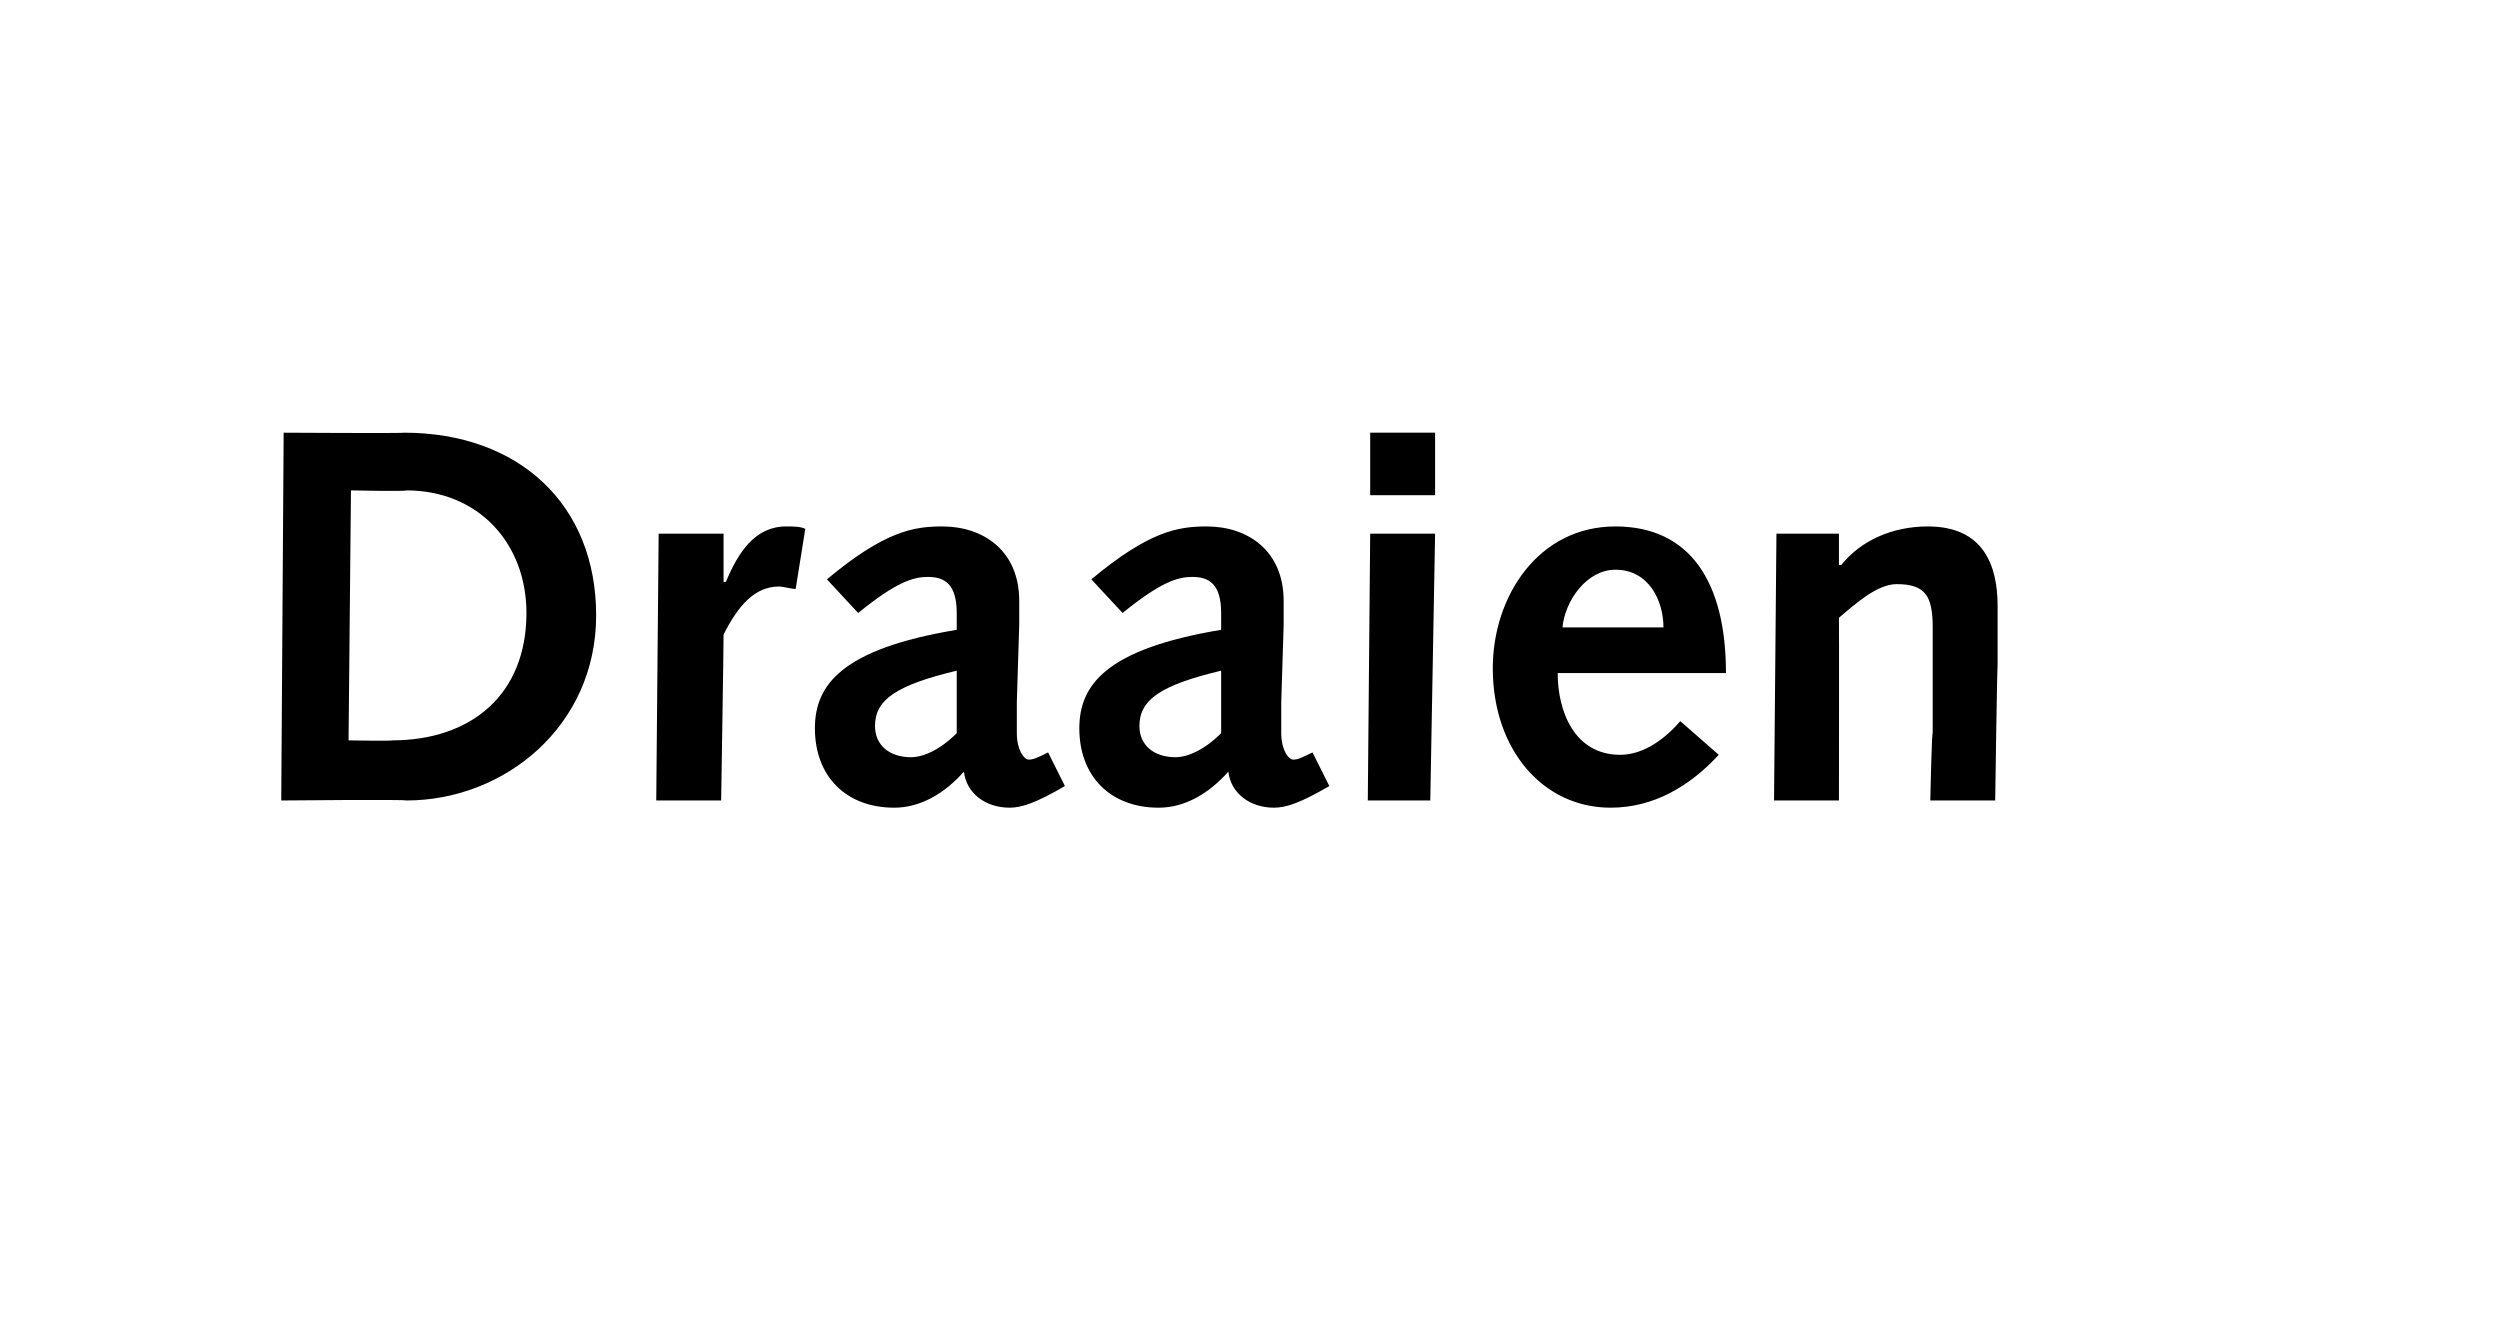 <?xml version="1.0" standalone="no"?><!DOCTYPE svg PUBLIC "-//W3C//DTD SVG 1.1//EN" "http://www.w3.org/Graphics/SVG/1.1/DTD/svg11.dtd"><svg xmlns="http://www.w3.org/2000/svg" version="1.1" width="104px" height="55.5px" viewBox="0 -1 104 55.5" style="top:-1px">  <desc>Draaien</desc>  <defs/>  <g id="Polygon54380">    <path d="M 11.8 17 C 11.8 17 16.82 17.03 16.8 17 C 21.6 17 24.8 20 24.8 24.6 C 24.8 29.2 21 32.3 16.9 32.3 C 16.91 32.25 11.7 32.3 11.7 32.3 L 11.8 17 Z M 16.3 29.8 C 19.6 29.8 21.9 27.9 21.9 24.5 C 21.9 21.6 19.9 19.4 16.9 19.4 C 16.91 19.45 14.6 19.4 14.6 19.4 L 14.5 29.8 C 14.5 29.8 16.34 29.83 16.3 29.8 Z M 27.4 21.2 L 30.1 21.2 L 30.1 23.2 C 30.1 23.2 30.15 23.23 30.2 23.2 C 30.7 22 31.4 20.9 32.7 20.9 C 33 20.9 33.3 20.9 33.5 21 C 33.5 21 33.1 23.5 33.1 23.5 C 32.9 23.5 32.6 23.4 32.4 23.4 C 31.4 23.4 30.7 24.2 30.1 25.4 C 30.11 25.39 30 32.3 30 32.3 L 27.3 32.3 L 27.4 21.2 Z M 34.4 23.1 C 36.8 21.1 38 20.9 39.2 20.9 C 40.9 20.9 42.4 21.9 42.4 24 C 42.4 24.4 42.4 24.7 42.4 25 C 42.4 25 42.3 28.2 42.3 28.2 C 42.3 28.7 42.3 29.1 42.3 29.5 C 42.3 30.2 42.6 30.6 42.8 30.6 C 43 30.6 43.2 30.5 43.6 30.3 C 43.6 30.3 44.3 31.7 44.3 31.7 C 43.1 32.4 42.5 32.6 42 32.6 C 41 32.6 40.2 32 40.1 31.1 C 39.3 32 38.3 32.6 37.2 32.6 C 35.2 32.6 33.9 31.3 33.9 29.3 C 33.9 27.5 35 26 39.8 25.2 C 39.8 25.2 39.8 24.5 39.8 24.5 C 39.8 23.3 39.3 23 38.6 23 C 38 23 37.3 23.2 35.7 24.5 C 35.7 24.5 34.4 23.1 34.4 23.1 Z M 39.8 26.9 C 37.3 27.5 36.4 28.1 36.4 29.2 C 36.4 30 37 30.5 37.9 30.5 C 38.4 30.5 39.1 30.2 39.8 29.5 C 39.8 29.5 39.8 26.9 39.8 26.9 Z M 45.4 23.1 C 47.8 21.1 49 20.9 50.2 20.9 C 51.9 20.9 53.4 21.9 53.4 24 C 53.4 24.4 53.4 24.7 53.4 25 C 53.4 25 53.3 28.2 53.3 28.2 C 53.3 28.7 53.3 29.1 53.3 29.5 C 53.3 30.2 53.6 30.6 53.8 30.6 C 54 30.6 54.2 30.5 54.6 30.3 C 54.6 30.3 55.3 31.7 55.3 31.7 C 54.1 32.4 53.5 32.6 53 32.6 C 52 32.6 51.2 32 51.1 31.1 C 50.3 32 49.3 32.6 48.2 32.6 C 46.2 32.6 44.9 31.3 44.9 29.3 C 44.9 27.5 46 26 50.8 25.2 C 50.8 25.2 50.8 24.5 50.8 24.5 C 50.8 23.3 50.3 23 49.6 23 C 49 23 48.3 23.2 46.7 24.5 C 46.7 24.5 45.4 23.1 45.4 23.1 Z M 50.8 26.9 C 48.3 27.5 47.4 28.1 47.4 29.2 C 47.4 30 48 30.5 48.9 30.5 C 49.4 30.5 50.1 30.2 50.8 29.5 C 50.8 29.5 50.8 26.9 50.8 26.9 Z M 57 21.2 L 59.7 21.2 L 59.5 32.3 L 56.9 32.3 L 57 21.2 Z M 57 17 L 59.7 17 L 59.7 19.6 L 57 19.6 L 57 17 Z M 64.8 27 C 64.8 28.6 65.5 30.4 67.4 30.4 C 68.4 30.4 69.3 29.7 69.9 29 C 69.9 29 71.5 30.4 71.5 30.4 C 70.3 31.7 68.8 32.6 67 32.6 C 64.2 32.6 62.1 30.2 62.1 26.8 C 62.1 23.8 64 20.9 67.2 20.9 C 70.3 20.9 71.8 23.2 71.8 27 C 71.8 27 64.8 27 64.8 27 Z M 69.2 25.1 C 69.2 24 68.6 22.7 67.2 22.7 C 66 22.7 65.1 24 65 25.1 C 65 25.1 69.2 25.1 69.2 25.1 Z M 73.9 21.2 L 76.5 21.2 L 76.5 22.5 C 76.5 22.5 76.57 22.5 76.6 22.5 C 77.4 21.5 78.7 20.9 80.2 20.9 C 82.5 20.9 83.1 22.5 83.1 24.2 C 83.1 25.3 83.1 26 83.1 26.7 C 83.08 26.68 83 32.3 83 32.3 L 80.3 32.3 C 80.3 32.3 80.36 29.48 80.4 29.5 C 80.4 27.8 80.4 26.4 80.4 25.1 C 80.4 23.8 80.1 23.3 78.9 23.3 C 78.1 23.3 77.2 24.1 76.5 24.7 C 76.51 24.73 76.5 32.3 76.5 32.3 L 73.8 32.3 L 73.9 21.2 Z " stroke="none" fill="#000"/>  </g></svg>